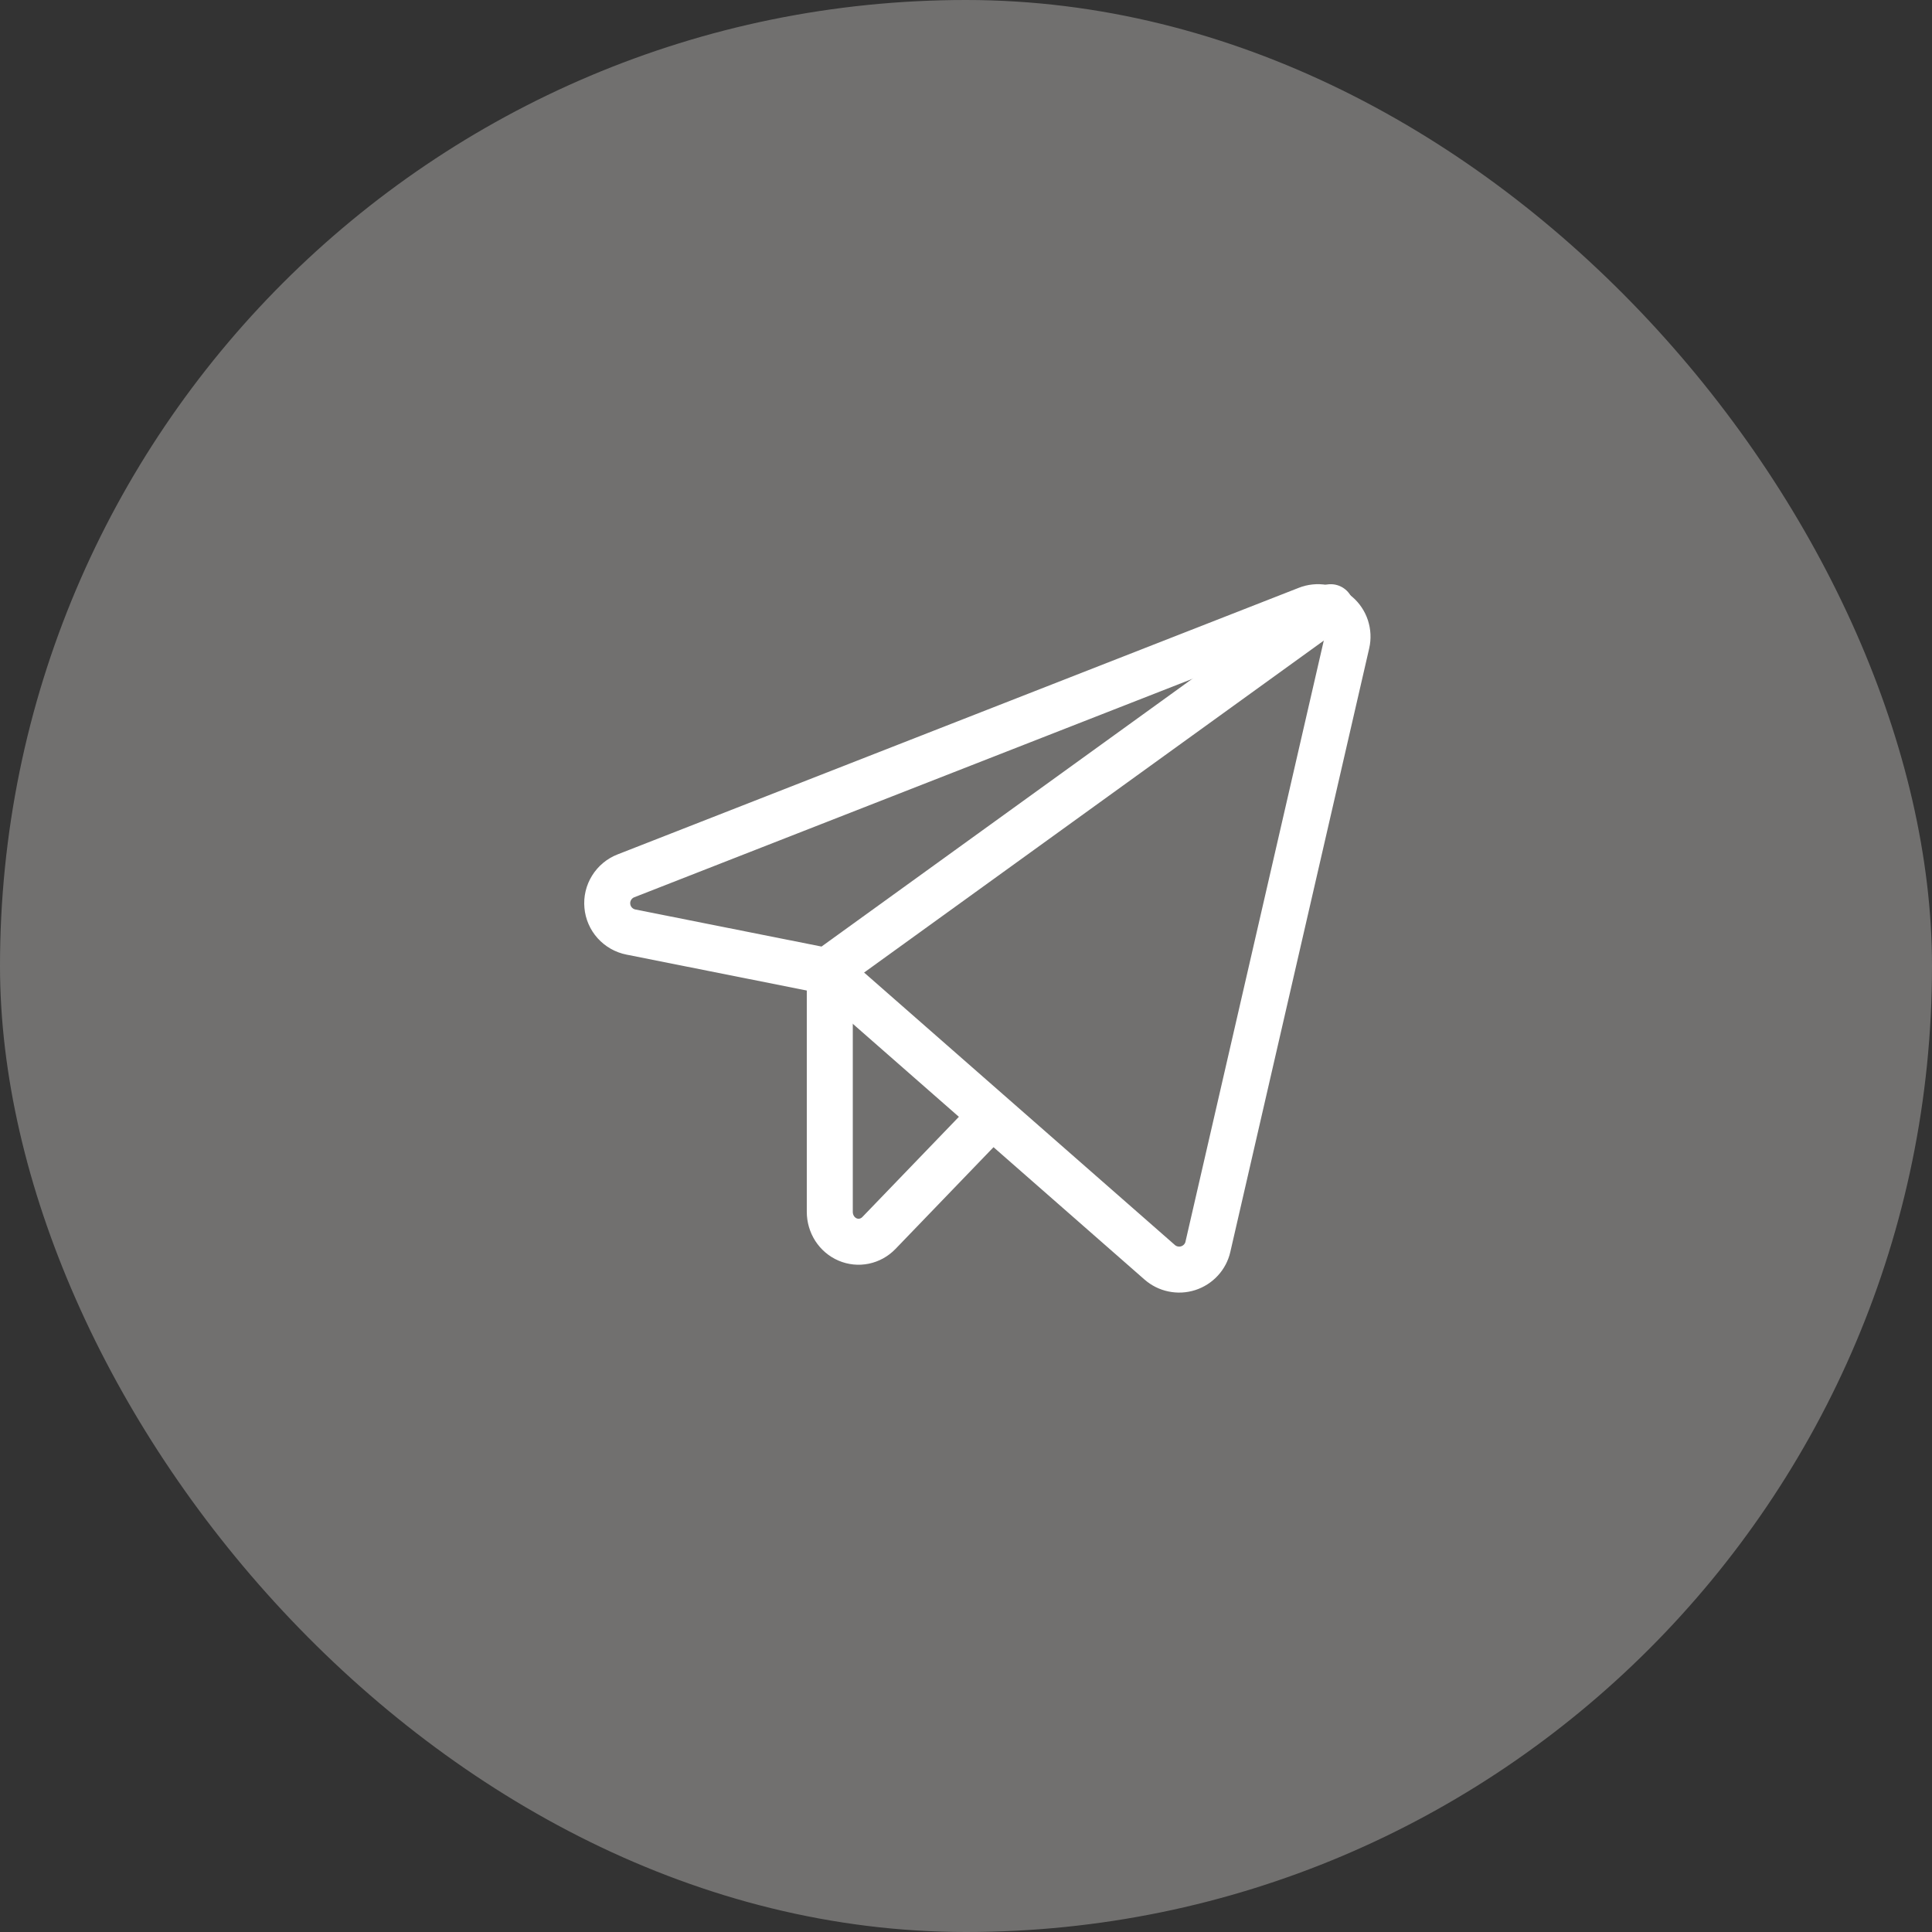 <?xml version="1.0" encoding="UTF-8"?> <svg xmlns="http://www.w3.org/2000/svg" width="42" height="42" viewBox="0 0 42 42" fill="none"><rect x="0" y="0" width="42" height="42" fill="#333333" stroke="none"/><rect width="42" height="42" rx="21" fill="#E4E2DE" fill-opacity="0.35"></rect><path d="M18.038 21.065L28.929 13.2" stroke="white" stroke-linecap="round" stroke-linejoin="round"></path><path d="M21.548 24.27L19.106 26.805C19.019 26.895 18.907 26.957 18.786 26.982C18.665 27.007 18.539 26.994 18.425 26.945C18.311 26.896 18.213 26.813 18.144 26.706C18.076 26.599 18.039 26.474 18.039 26.346V21.065" stroke="white" stroke-linecap="round" stroke-linejoin="round"></path><path d="M17.994 21.114L25.21 27.44C25.293 27.513 25.394 27.564 25.503 27.586C25.612 27.609 25.725 27.603 25.831 27.569C25.936 27.535 26.032 27.474 26.107 27.392C26.182 27.311 26.235 27.211 26.259 27.103L29.278 13.982C29.304 13.868 29.298 13.75 29.262 13.639C29.226 13.529 29.16 13.43 29.071 13.354C28.982 13.278 28.875 13.228 28.76 13.209C28.644 13.189 28.526 13.201 28.417 13.244L13.607 19.04C13.478 19.09 13.369 19.181 13.296 19.299C13.223 19.416 13.19 19.554 13.203 19.692C13.215 19.829 13.271 19.959 13.364 20.062C13.457 20.165 13.58 20.235 13.716 20.262L17.994 21.114Z" stroke="white" stroke-linecap="round" stroke-linejoin="round"></path></svg> 